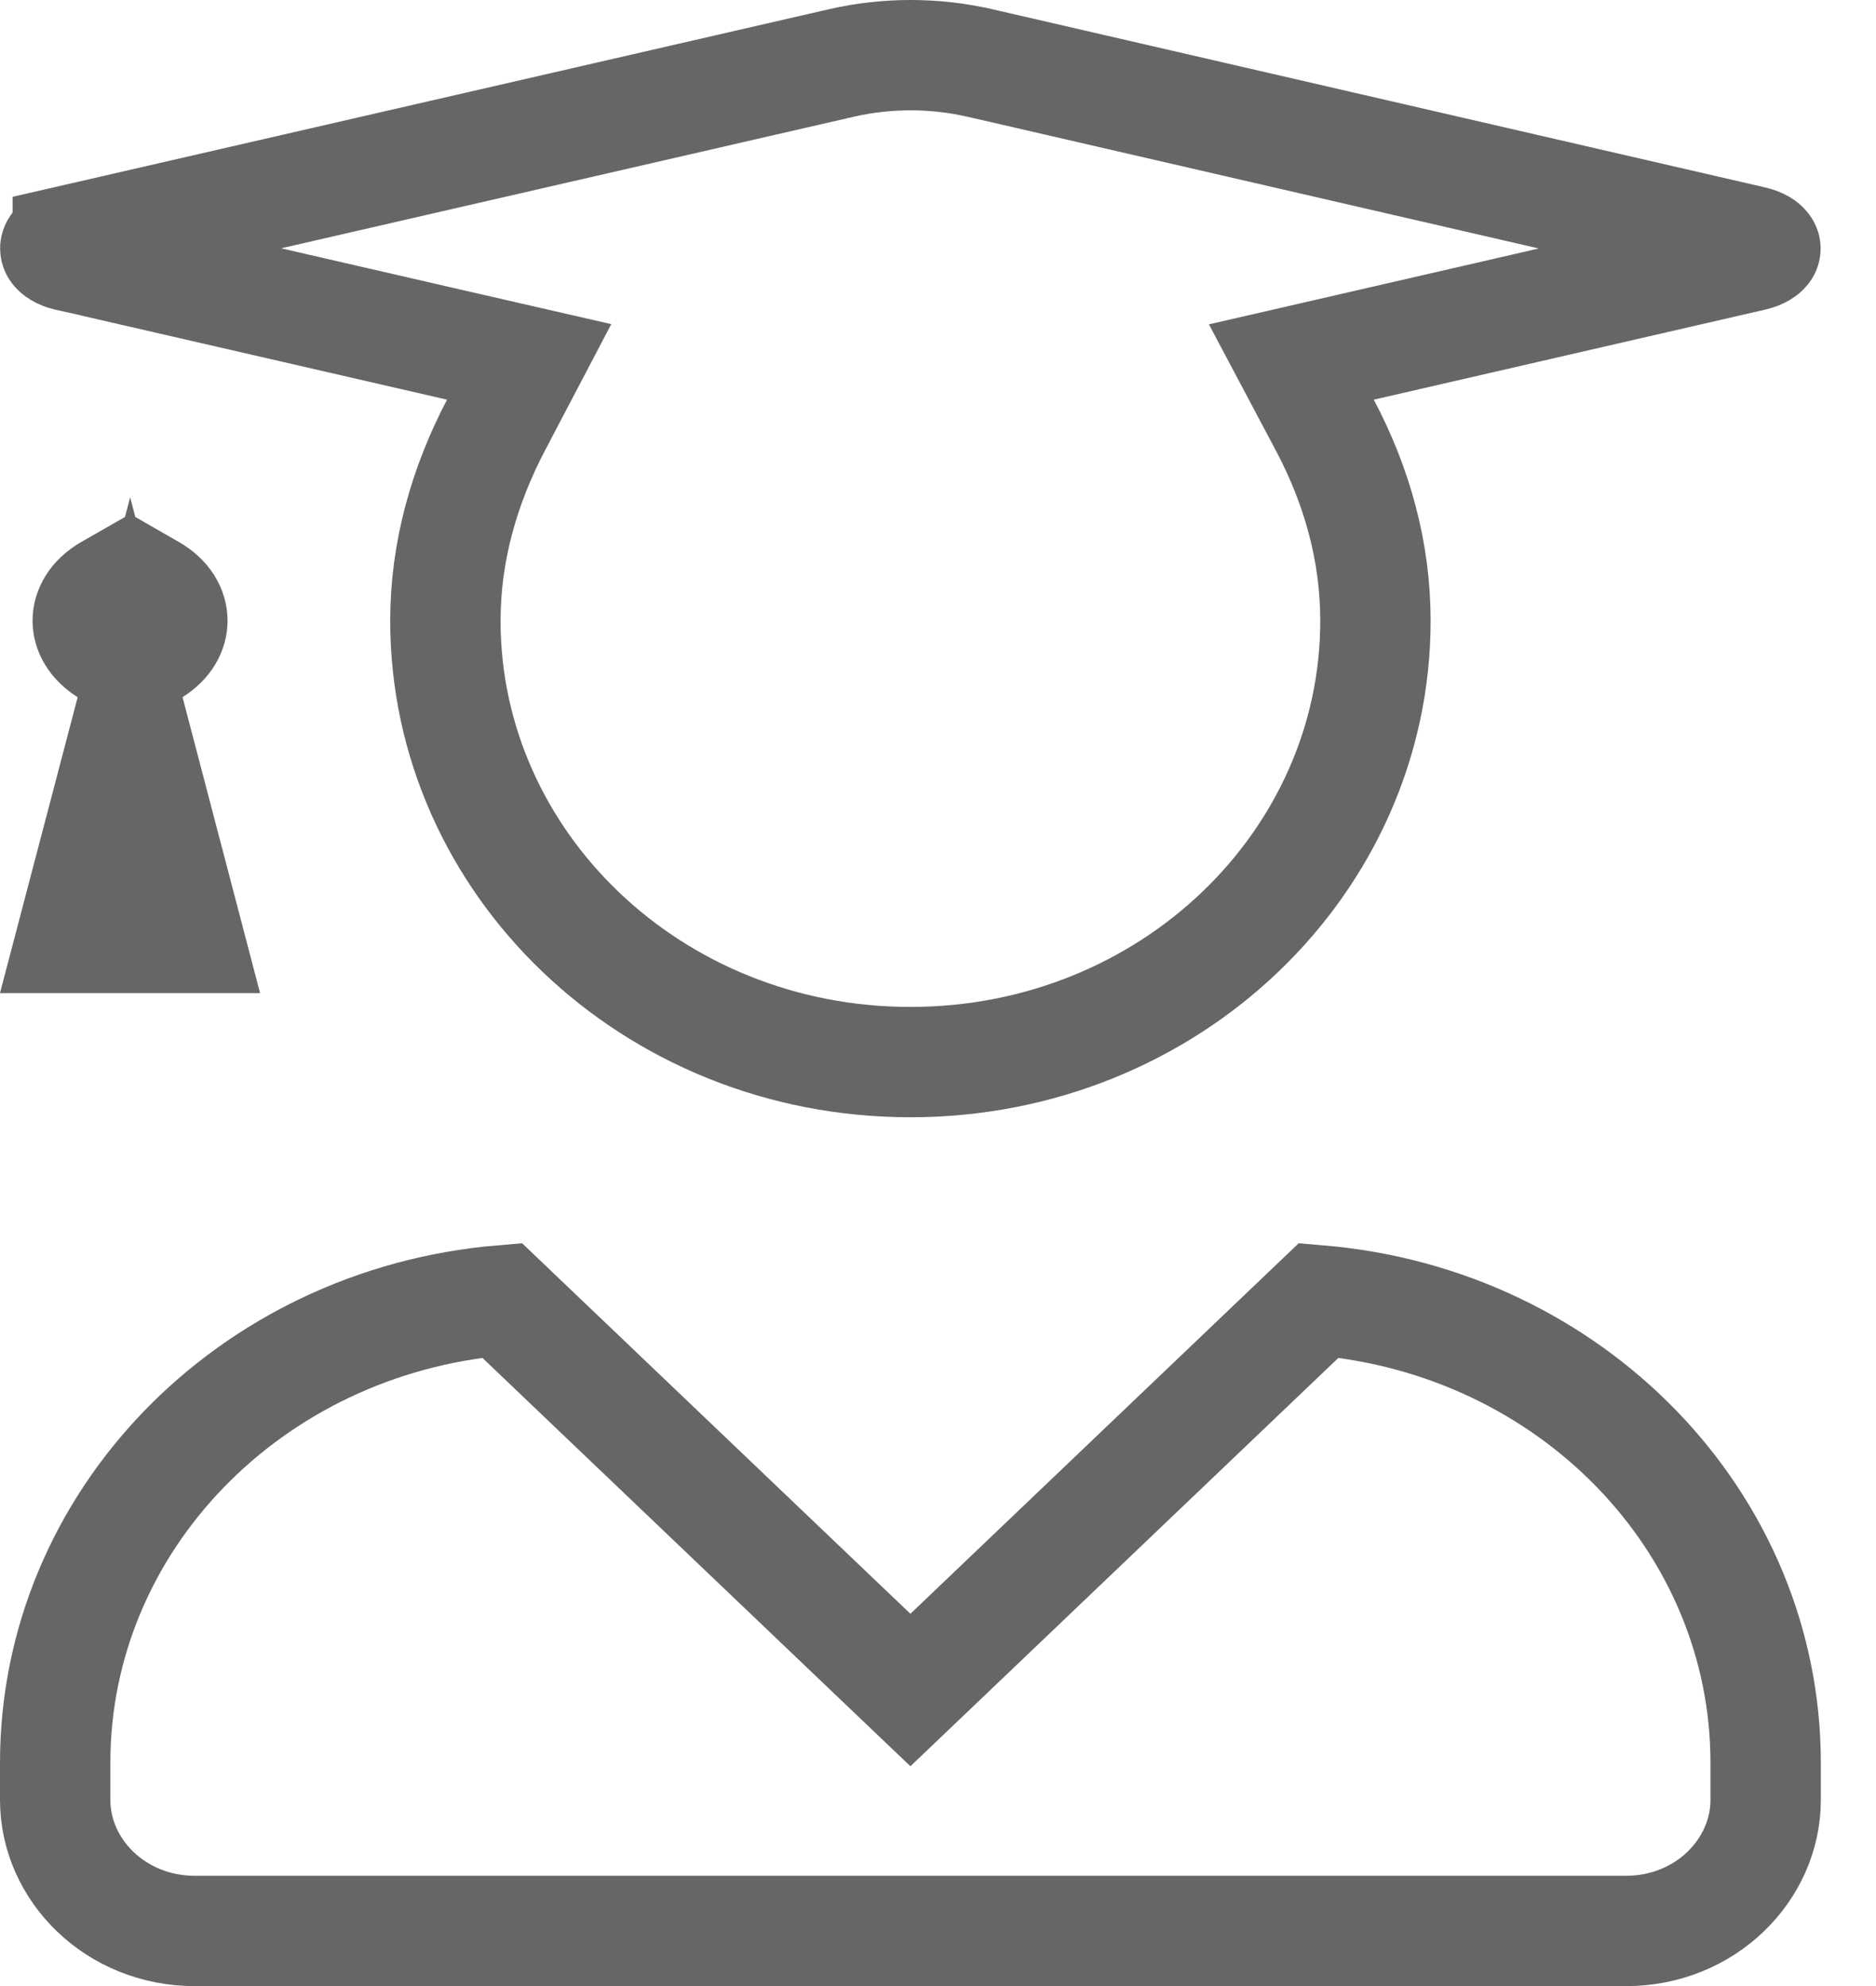 <svg width="17" height="18" viewBox="0 0 17 18" fill="none" xmlns="http://www.w3.org/2000/svg">
<path d="M7.905 14.988L8.25 15.317L8.595 14.988L11.951 11.785C14.241 11.979 16 13.795 16 15.976V16.313C16 16.947 15.454 17.501 14.732 17.501H1.768C1.046 17.501 0.5 16.947 0.5 16.313V15.976C0.5 13.795 2.26 11.979 4.549 11.785L7.905 14.988ZM1.733 2.576L1.237 2.462V2.459L0.846 2.371L0.612 2.319C0.542 2.302 0.516 2.276 0.509 2.268C0.501 2.259 0.501 2.253 0.501 2.251C0.501 2.249 0.501 2.243 0.509 2.234C0.516 2.226 0.542 2.199 0.614 2.183C0.614 2.183 0.614 2.183 0.614 2.182L7.632 0.569C7.632 0.569 7.632 0.569 7.632 0.569C8.038 0.477 8.466 0.477 8.871 0.569C8.872 0.569 8.872 0.569 8.872 0.569L15.883 2.186C15.883 2.186 15.883 2.186 15.883 2.186C15.957 2.203 15.984 2.23 15.991 2.239C15.998 2.247 15.998 2.252 15.998 2.253L15.998 2.253C15.998 2.253 15.999 2.258 15.991 2.267C15.984 2.275 15.957 2.302 15.883 2.319C15.883 2.319 15.883 2.319 15.883 2.319L12.337 3.135L11.702 3.281L12.007 3.856C12.294 4.399 12.464 4.994 12.464 5.626C12.464 7.814 10.6 9.626 8.25 9.626C5.9 9.626 4.036 7.814 4.036 5.626C4.036 4.995 4.209 4.399 4.494 3.854L4.795 3.28L4.163 3.135L1.733 2.576ZM0.985 5.346L1.179 5.235L1.372 5.346C1.508 5.424 1.562 5.531 1.562 5.626C1.562 5.714 1.514 5.816 1.387 5.896L1.179 6.027L0.97 5.896C0.844 5.816 0.795 5.714 0.795 5.626C0.795 5.531 0.85 5.424 0.985 5.346ZM0.648 8.501L1.179 6.478L1.709 8.501H0.648Z" stroke="#666666"/>
</svg>

